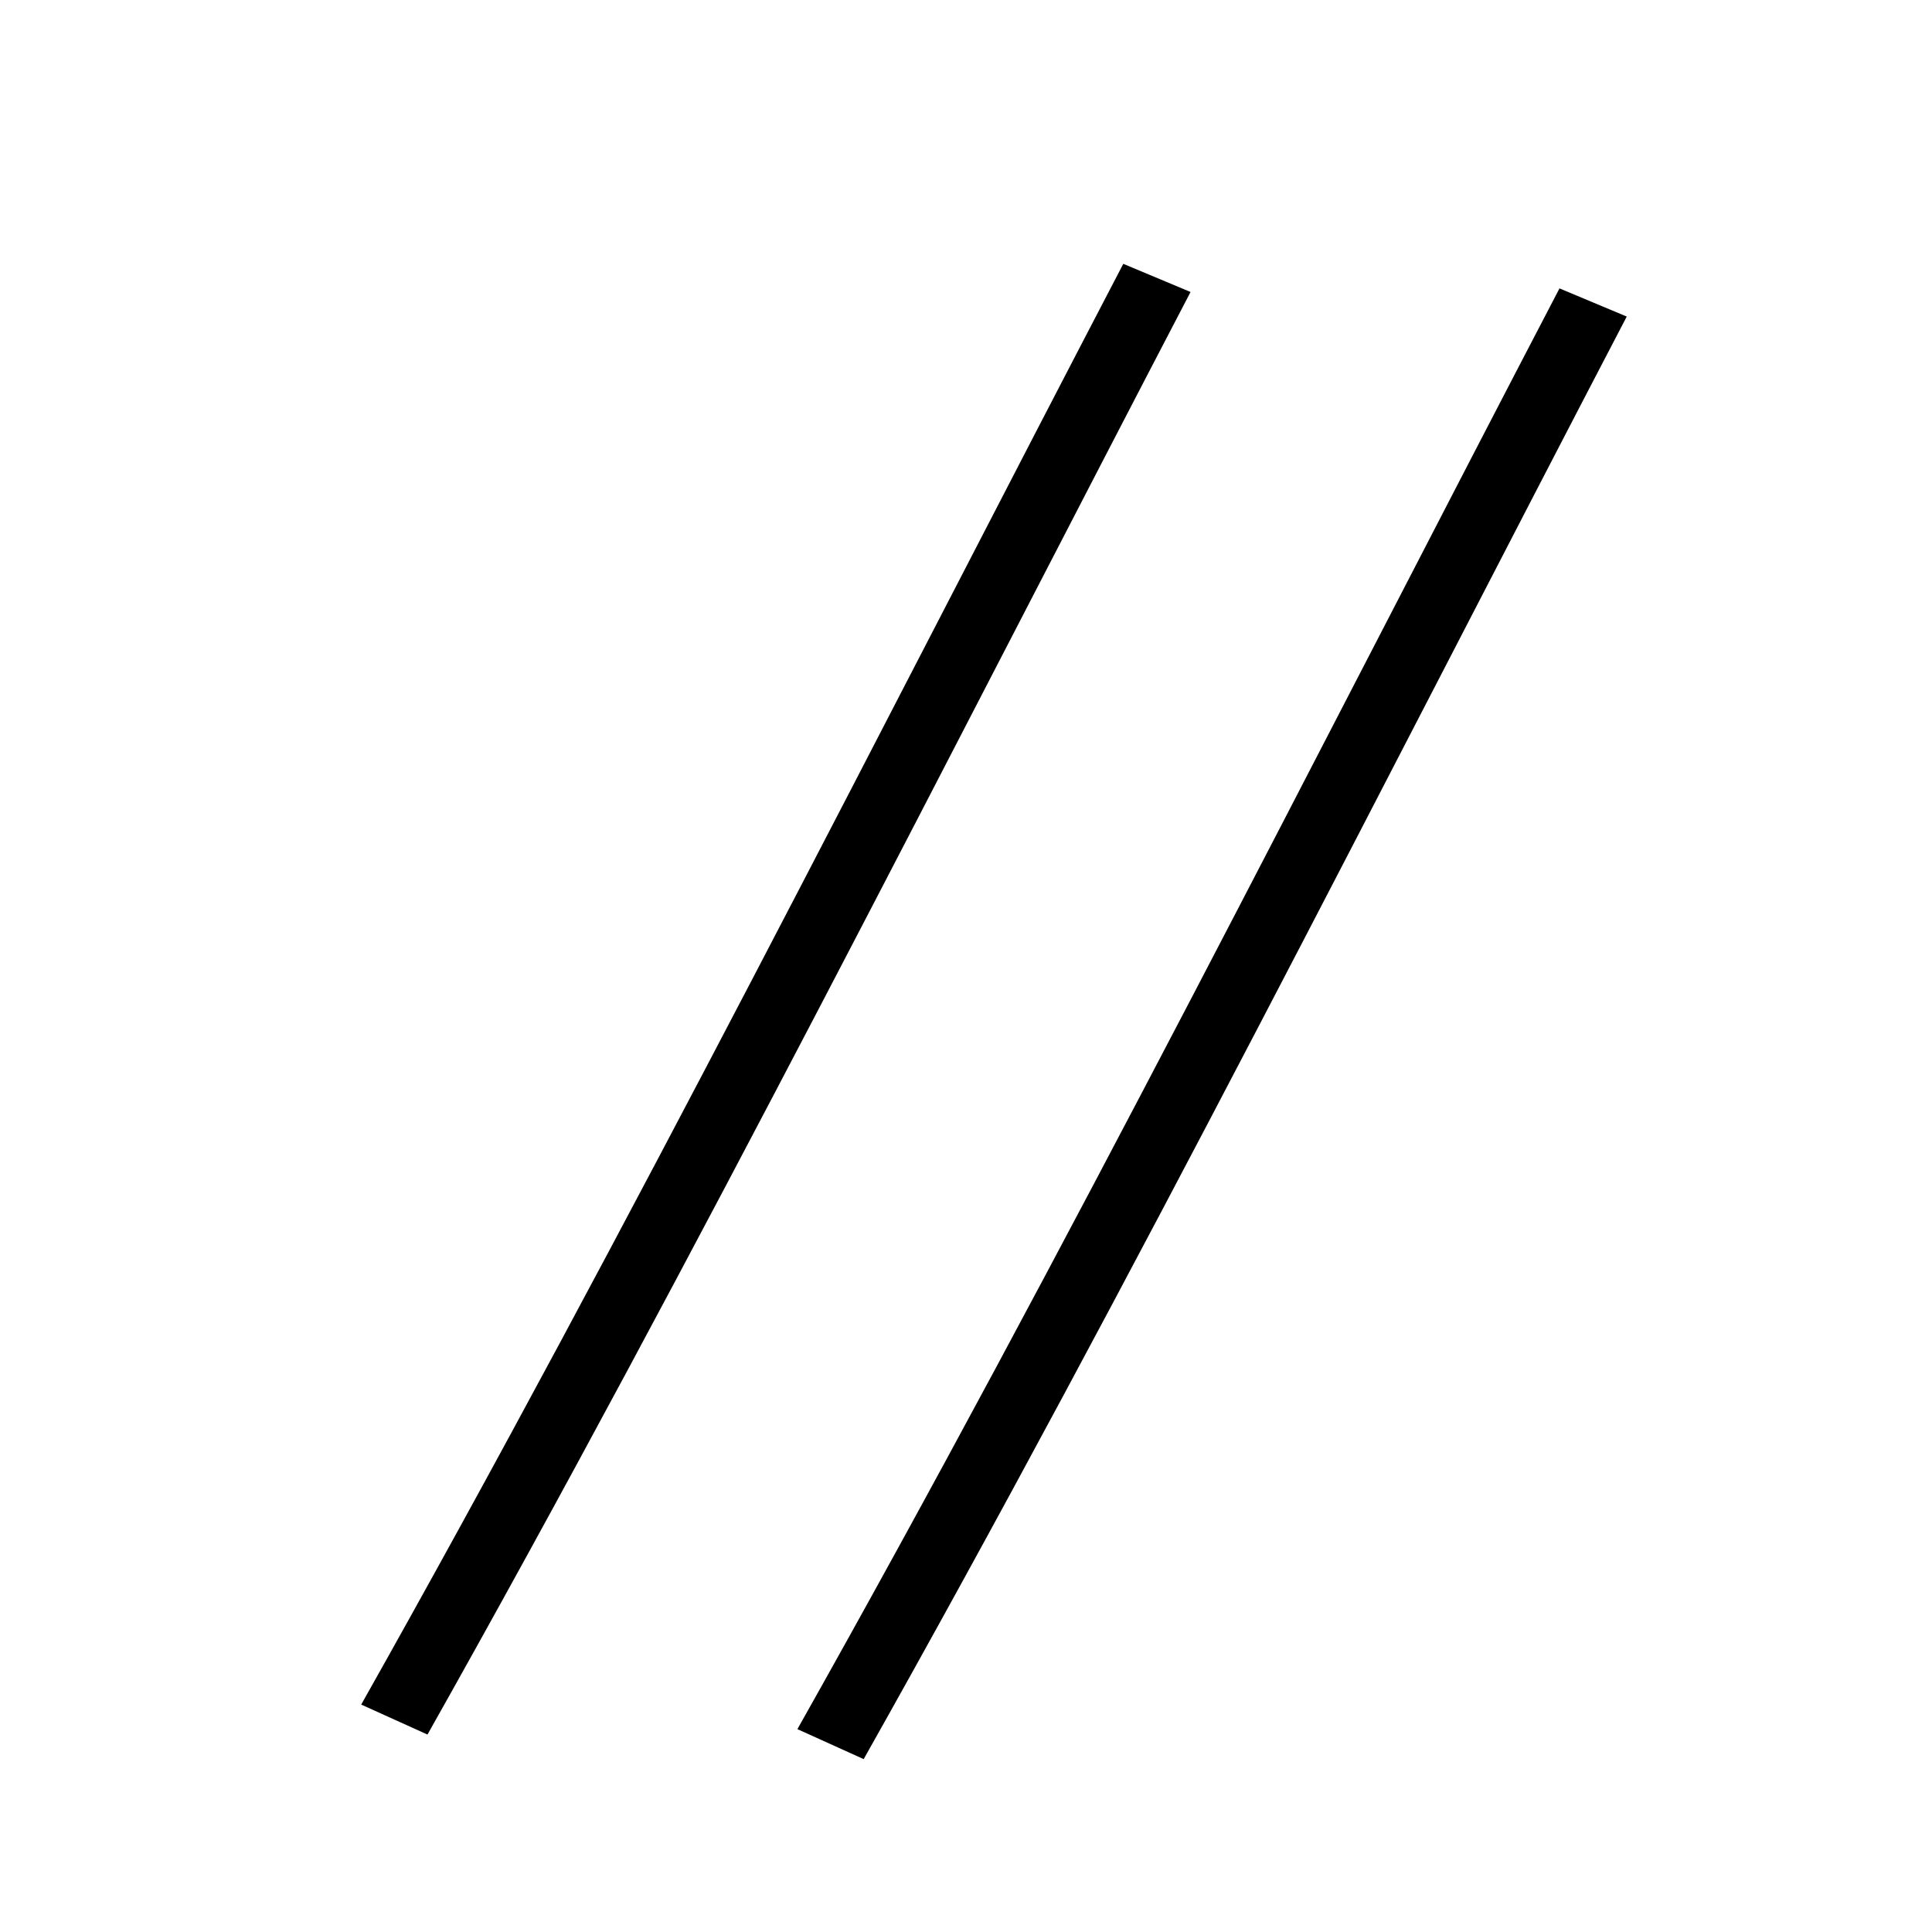 <?xml version='1.0' encoding='UTF-8'?>
<svg:svg xmlns:dc="http://purl.org/dc/elements/1.1/" xmlns:cc="http://creativecommons.org/ns#" xmlns:rdf="http://www.w3.org/1999/02/22-rdf-syntax-ns#" xmlns:svg="http://www.w3.org/2000/svg" version="1.1" width="55" height="55" viewBox="-27.5 -27.5 55 55" id="svg3131">
  <svg:title>Present weather reported from a manned weather station: No observation was made or the data are missing</svg:title>
  <svg:desc>WMO international weather symbol: Present weather reported from a manned weather station: No observation was made or the data are missing</svg:desc>
  <svg:g transform="matrix(0.894,0,0,0.801,-16.493,-5.011)" id="ww_07" style="fill:none;stroke:#000000;stroke-width:3">
    <svg:path d="M 24.528,-18.199 C 17.036,-2.175 8.77,16.154 0.245,33.038" id="path5800" style="stroke-width:2.364;stroke-miterlimit:4;stroke-dasharray:none"/>
    <svg:path d="M 38.418,-17.326 C 30.926,-1.302 22.66,17.027 14.135,33.911" id="path5800-7" style="fill:none;stroke:#000000;stroke-width:2.364;stroke-miterlimit:4;stroke-dasharray:none"/>
  </svg:g>
</svg:svg>
